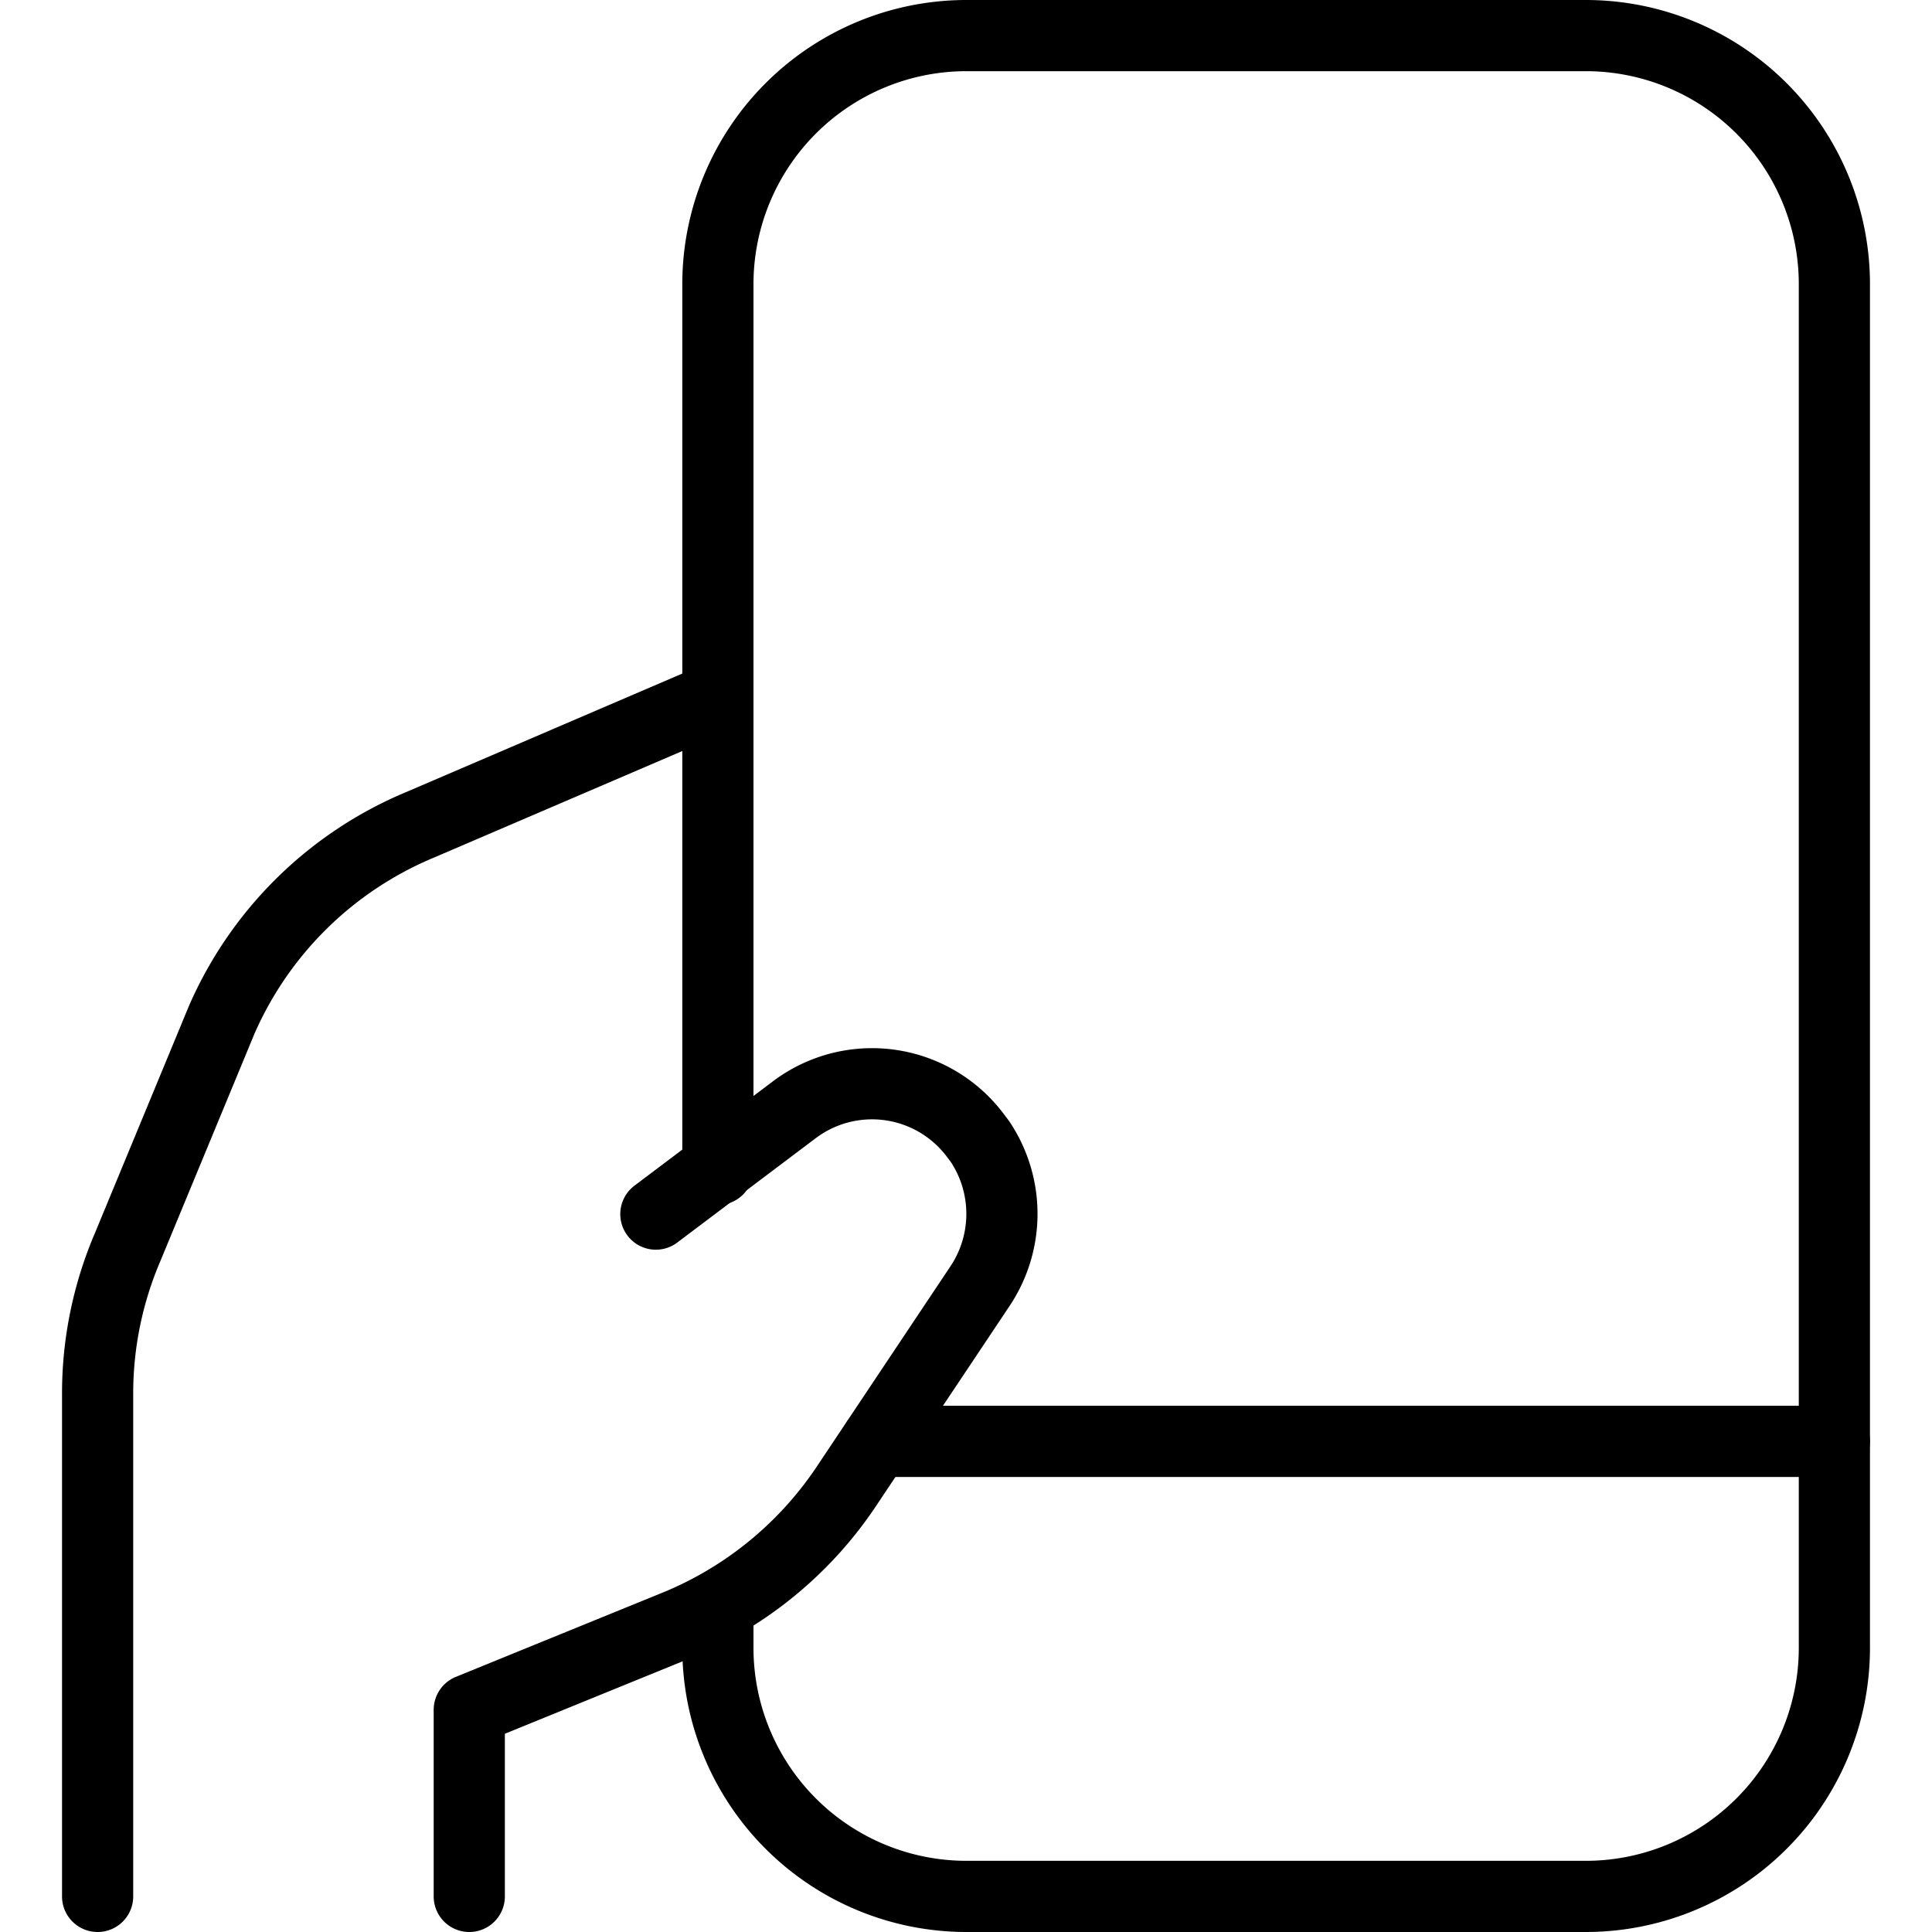 <svg id="Layer_1" data-name="Layer 1" xmlns="http://www.w3.org/2000/svg" viewBox="0 0 38 38"><defs><style>.cls-1,.cls-2{fill:none;}.cls-1{stroke:#000;stroke-linecap:round;stroke-linejoin:round;stroke-width:1.4px;}</style></defs><path class="cls-1" d="M12.9,23.88l2.72-2.05a2.54,2.54,0,0,1,3.57.51l.09.12h0a2.56,2.56,0,0,1,0,2.83l-2.67,4A7.4,7.4,0,0,1,13.23,32l-4,1.63V37.3"/><path class="cls-1" d="M14.12,13.71,8.27,16.22a7.34,7.34,0,0,0-3.91,3.84L2.51,24.53a7.31,7.31,0,0,0-.59,2.88V37.3"/><path class="cls-1" d="M14.12,23V5.58A4.89,4.89,0,0,1,19,.7H31.2a4.89,4.89,0,0,1,4.88,4.88V32.42A4.89,4.89,0,0,1,31.2,37.3H19a4.89,4.89,0,0,1-4.88-4.88v-.8"/><line class="cls-1" x1="17.24" y1="28.35" x2="36.08" y2="28.35"/><rect class="cls-2" width="38" height="38"/></svg>